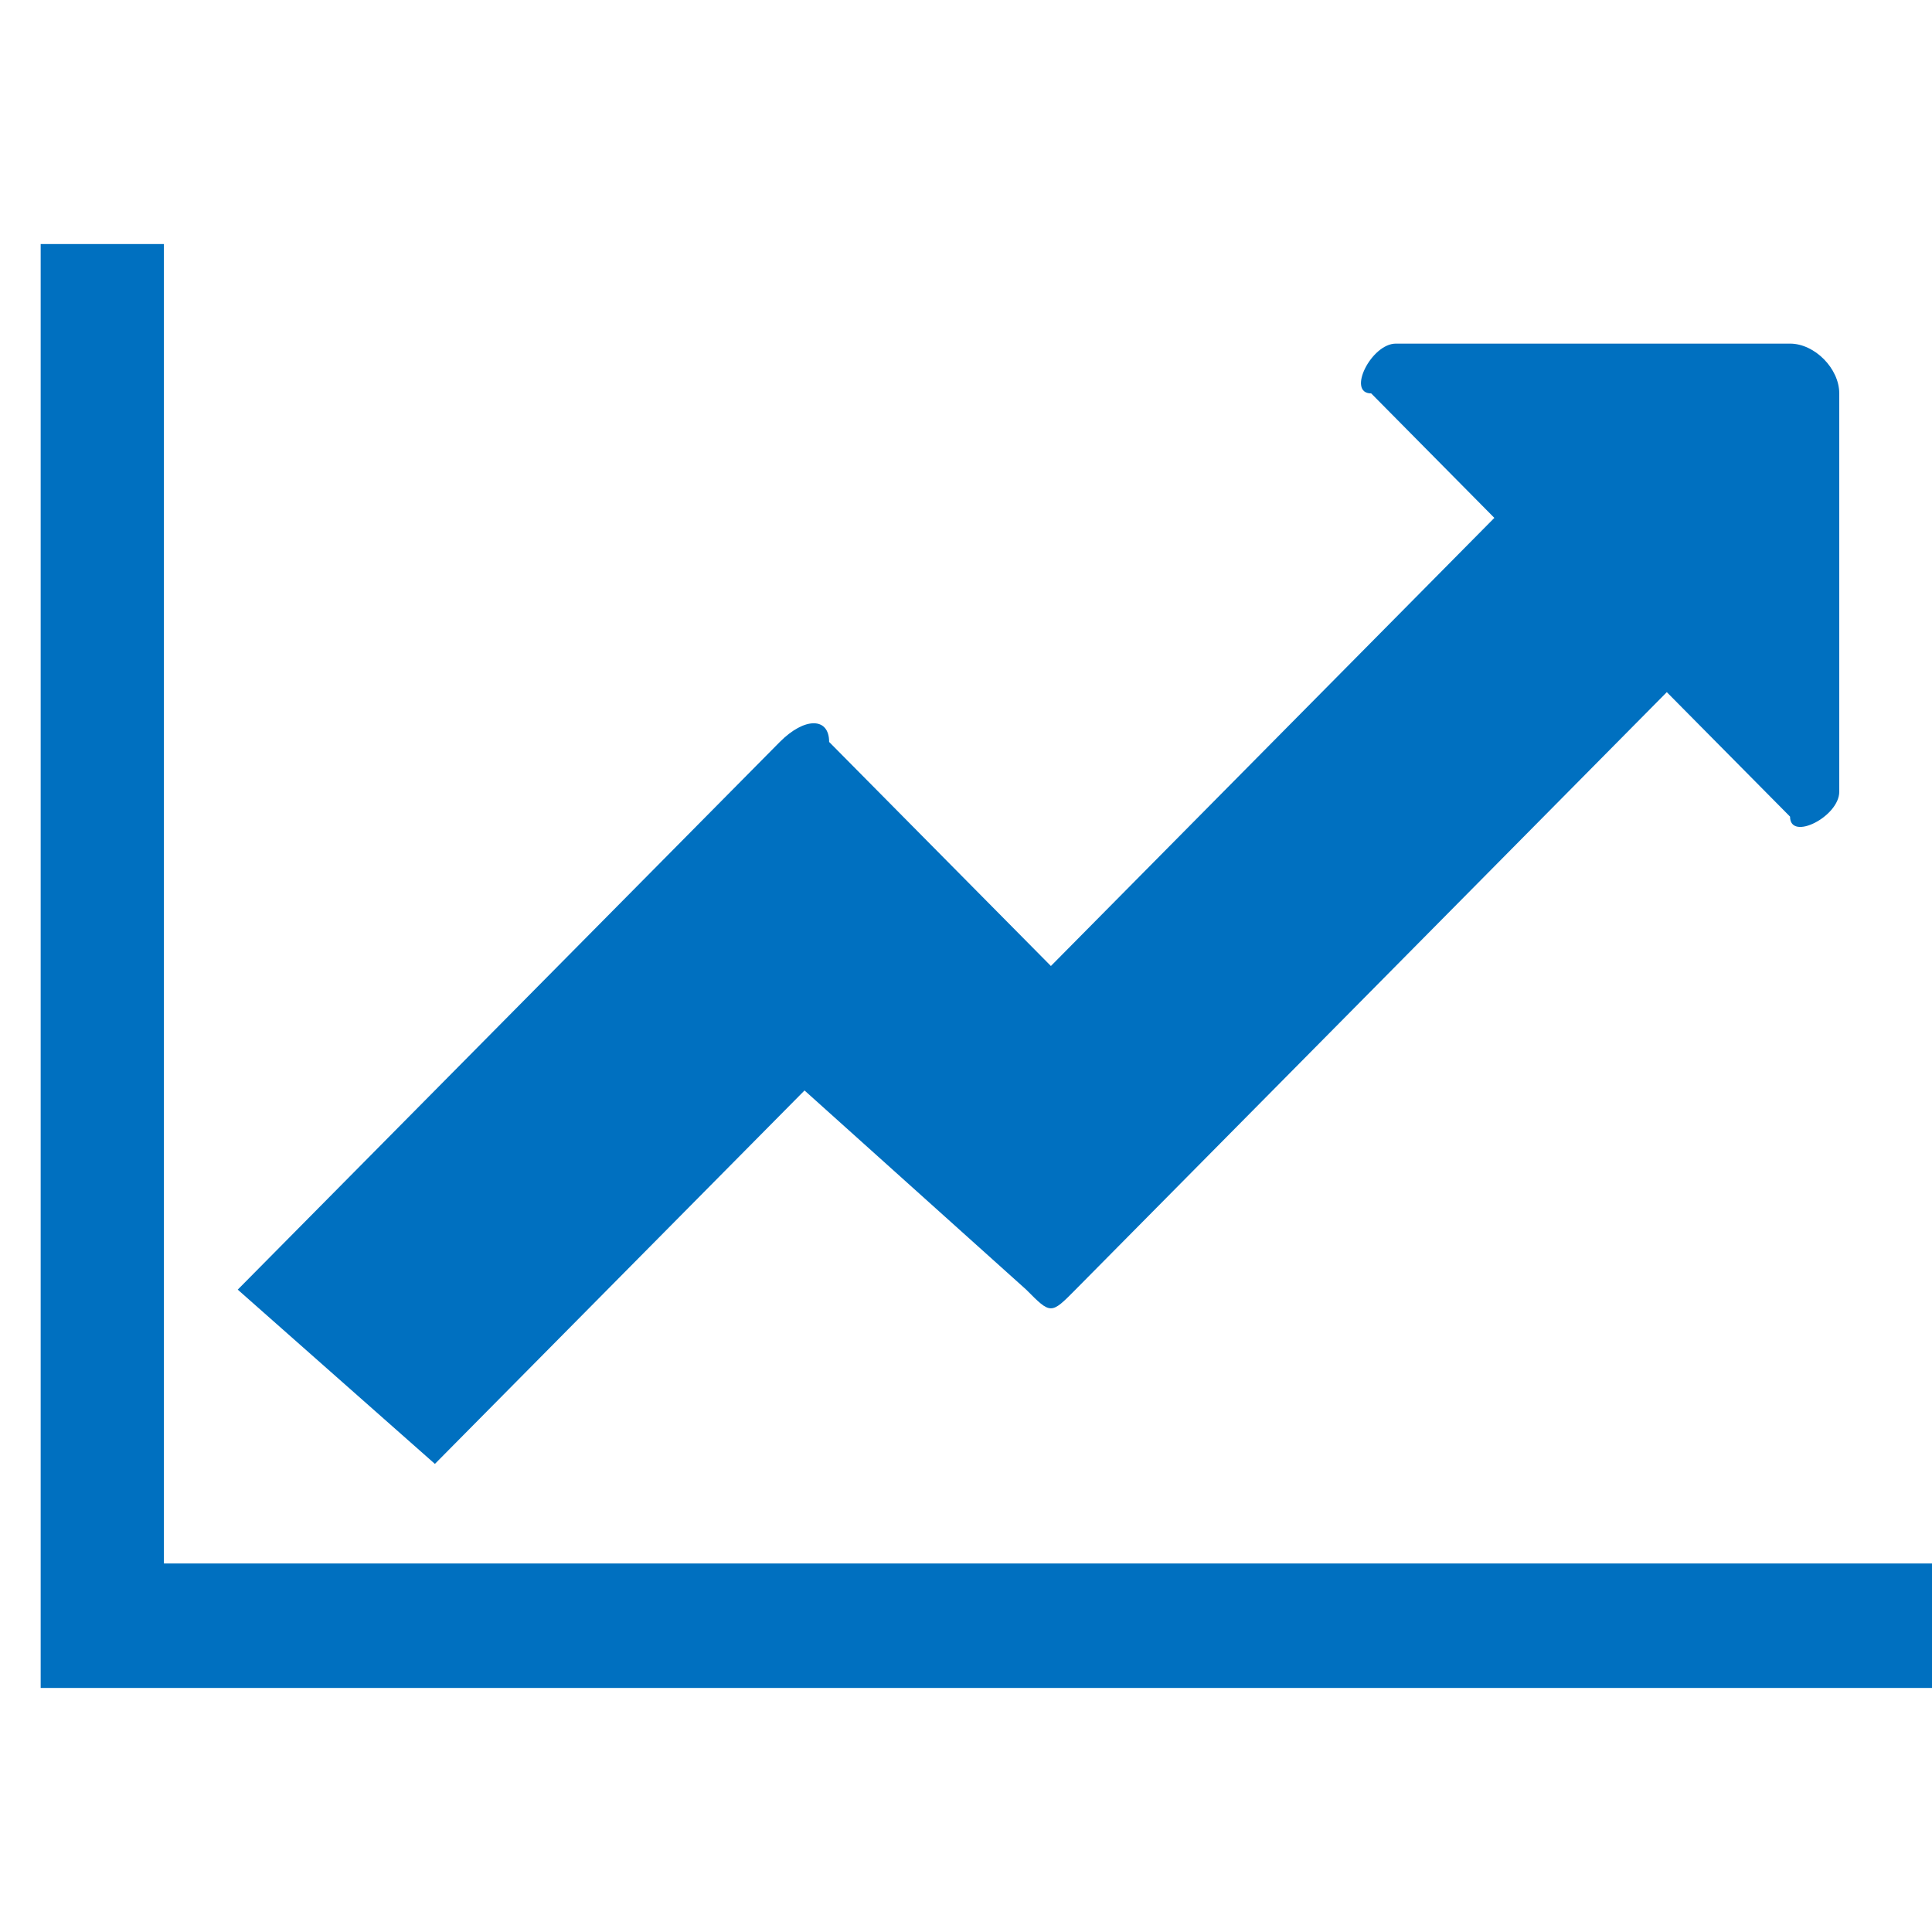 <svg width="36" height="36" viewBox="0 0 190 150" xmlns="http://www.w3.org/2000/svg" xmlns:xlink="http://www.w3.org/1999/xlink" xml:space="preserve" overflow="hidden"><g transform="translate(-3400 -444)"><g><path d="M3593 590C3404 590 3404 590 3404 590 3404 448 3404 448 3404 448 3416.12 448 3416.12 448 3416.12 448 3416.12 577.758 3416.12 577.758 3416.12 577.758 3593 577.758 3593 577.758 3593 577.758L3593 590ZM3580.88 501.862C3580.88 504.31 3576.04 506.759 3576.04 504.31 3563.92 492.069 3563.92 492.069 3563.92 492.069 3505.77 550.827 3505.77 550.827 3505.77 550.827 3503.35 553.276 3503.35 553.276 3500.92 550.827 3479.12 531.241 3479.12 531.241 3479.12 531.241 3442.77 567.965 3442.77 567.965 3442.77 567.965 3423.38 550.827 3423.38 550.827 3423.38 550.827 3476.69 496.965 3476.69 496.965 3476.69 496.965 3479.12 494.517 3481.54 494.517 3481.54 496.965 3503.35 519 3503.35 519 3503.35 519 3546.96 474.931 3546.96 474.931 3546.96 474.931 3534.85 462.69 3534.85 462.69 3534.85 462.69 3532.42 462.69 3534.85 457.793 3537.27 457.793 3576.04 457.793 3576.04 457.793 3576.04 457.793 3578.46 457.793 3580.88 460.241 3580.88 462.69L3580.88 501.862Z" fill="#0070C0" fill-rule="evenodd" fill-opacity="1"/></g></g></svg>